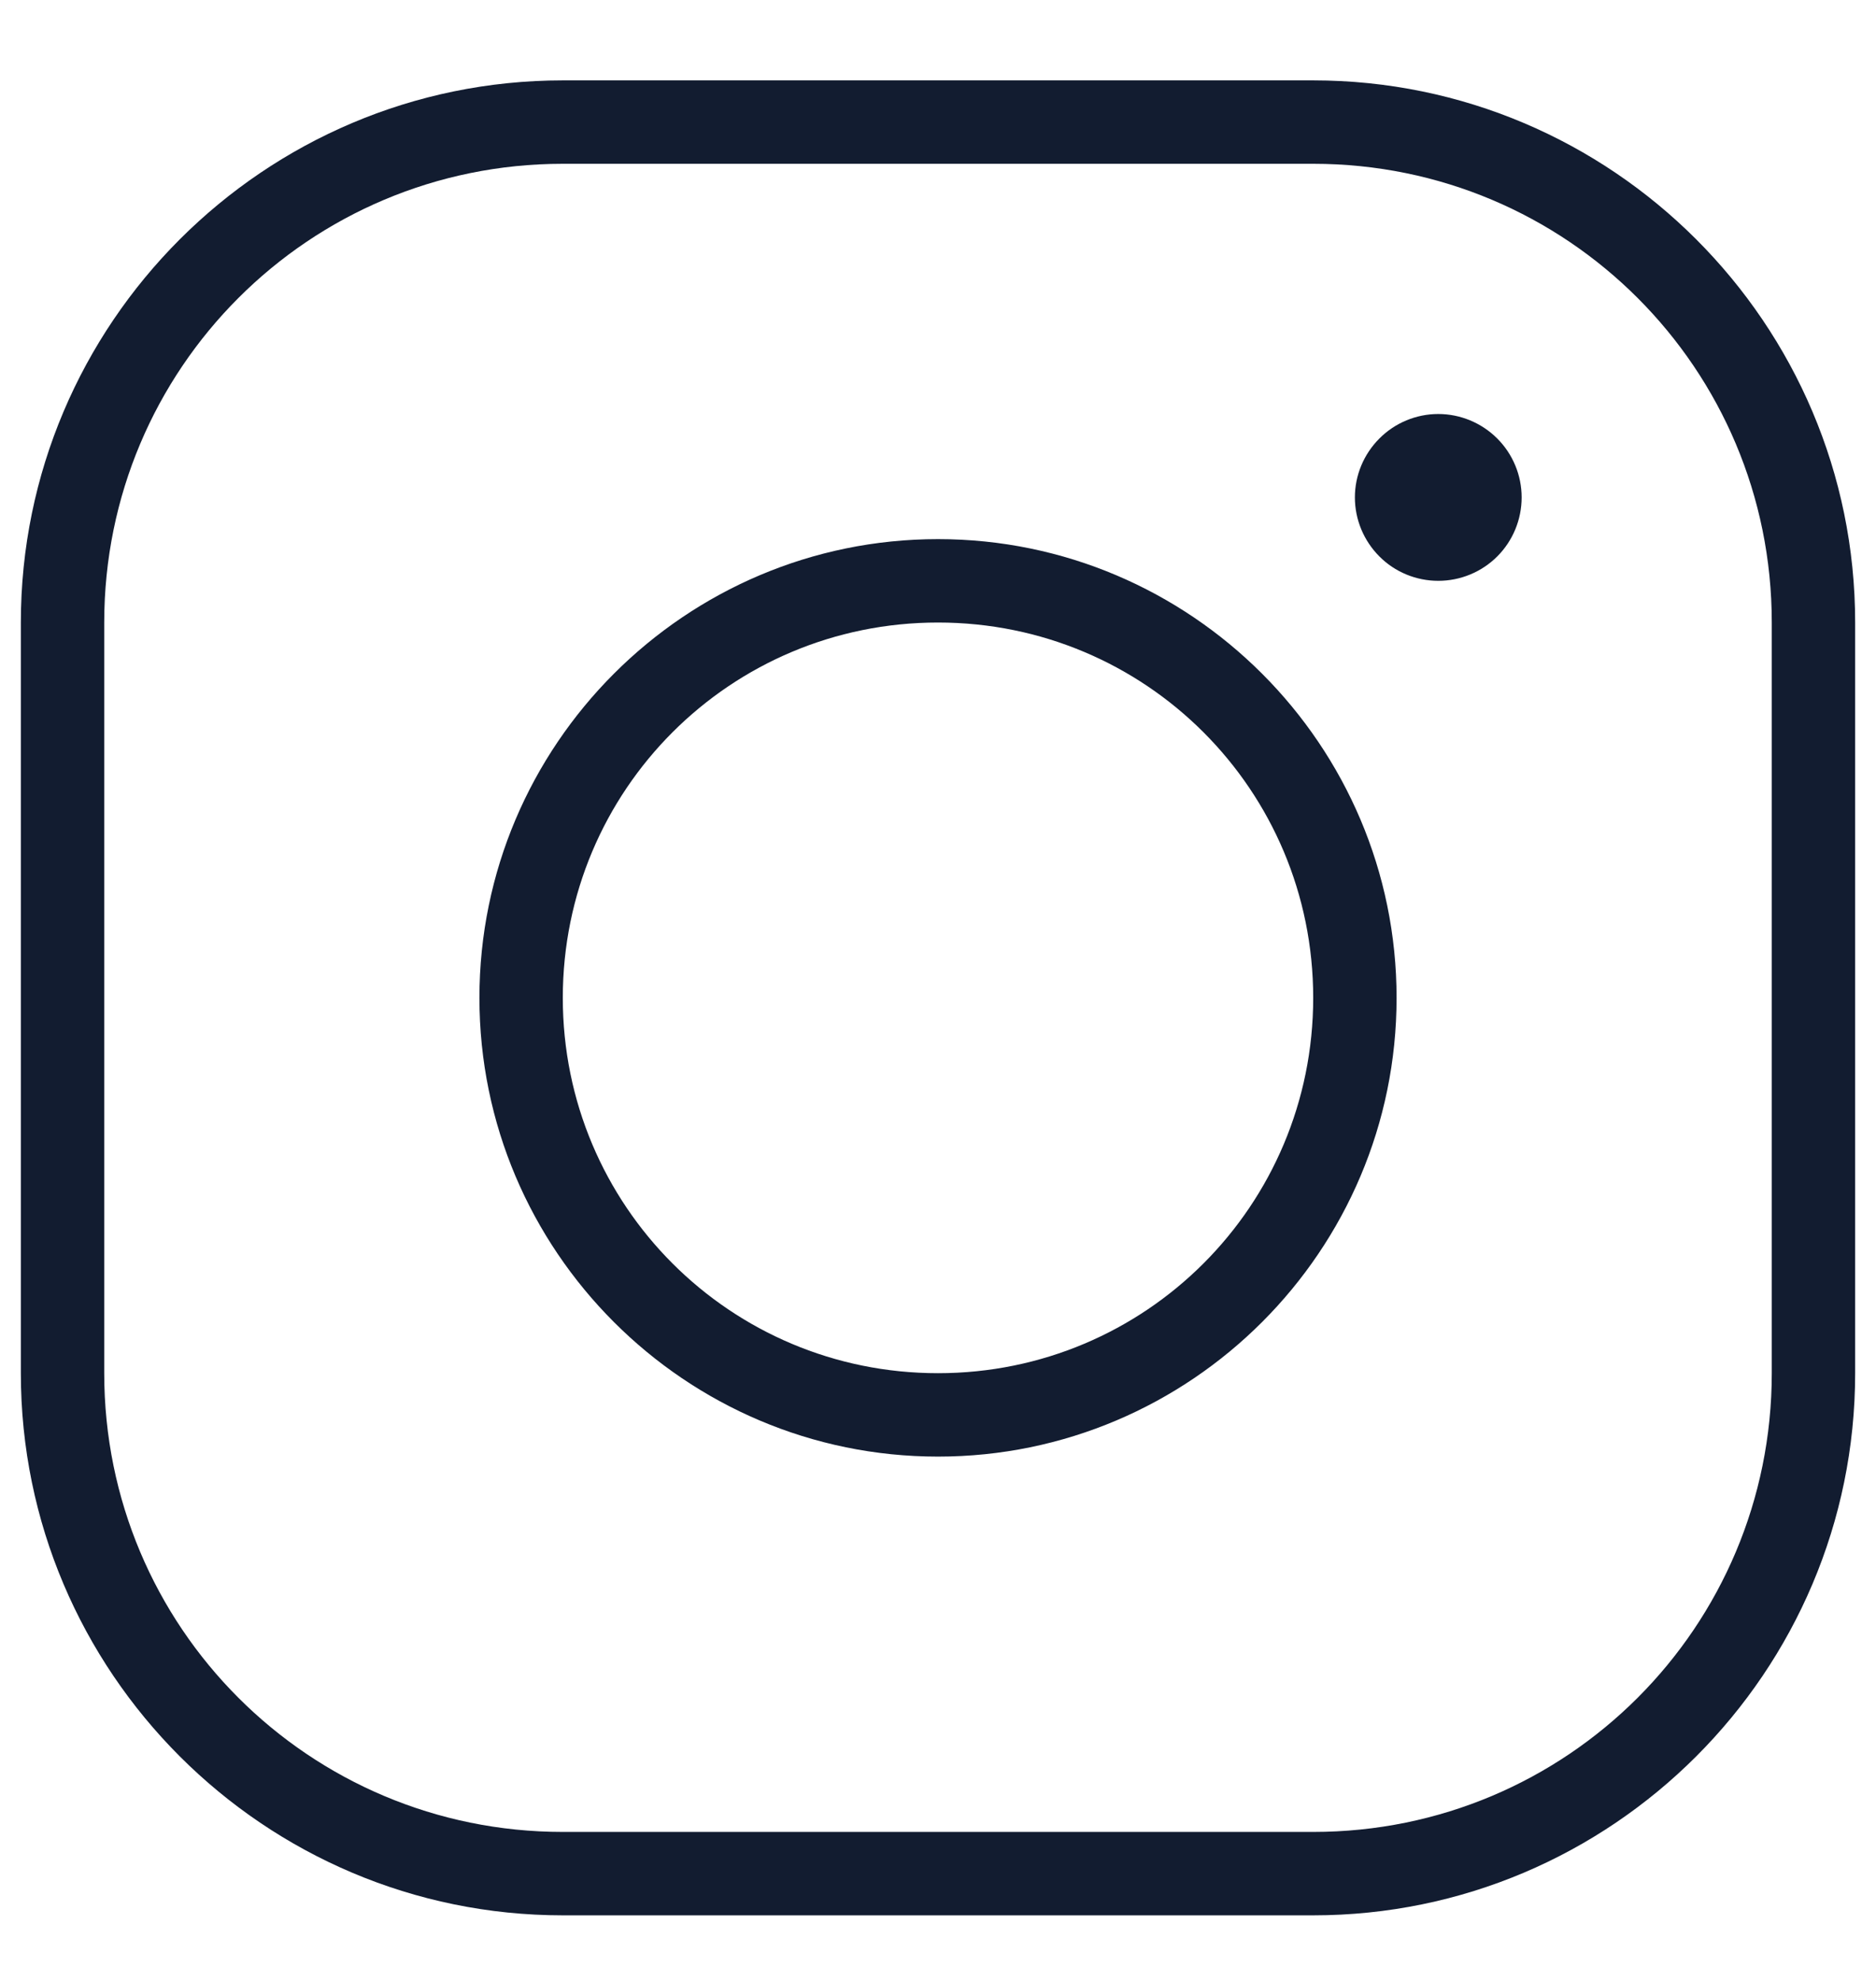 <svg width="18" height="19" viewBox="0 0 18 19" fill="none" xmlns="http://www.w3.org/2000/svg">
<path d="M5.4 0.771C2.533 0.771 0.2 3.104 0.2 5.971V13.171C0.2 16.038 2.533 18.371 5.4 18.371H12.6C15.467 18.371 17.8 16.038 17.8 13.171V5.971C17.8 3.104 15.467 0.771 12.6 0.771H5.4ZM5.4 1.571H12.6C15.035 1.571 17 3.537 17 5.971V13.171C17 15.606 15.035 17.571 12.6 17.571H5.4C2.966 17.571 1 15.606 1 13.171V5.971C1 3.537 2.966 1.571 5.4 1.571ZM13.8 3.971C13.588 3.971 13.384 4.056 13.235 4.206C13.085 4.356 13 4.559 13 4.771C13 4.983 13.085 5.187 13.235 5.337C13.384 5.487 13.588 5.571 13.8 5.571C14.012 5.571 14.216 5.487 14.366 5.337C14.516 5.187 14.6 4.983 14.6 4.771C14.6 4.559 14.516 4.356 14.366 4.206C14.216 4.056 14.012 3.971 13.8 3.971ZM9 5.171C6.575 5.171 4.6 7.146 4.6 9.571C4.6 11.997 6.575 13.971 9 13.971C11.425 13.971 13.4 11.997 13.4 9.571C13.4 7.146 11.425 5.171 9 5.171ZM9 5.971C10.993 5.971 12.6 7.578 12.6 9.571C12.6 11.564 10.993 13.171 9 13.171C7.007 13.171 5.4 11.564 5.4 9.571C5.4 7.578 7.007 5.971 9 5.971Z" fill="#121C30"/>
</svg>

